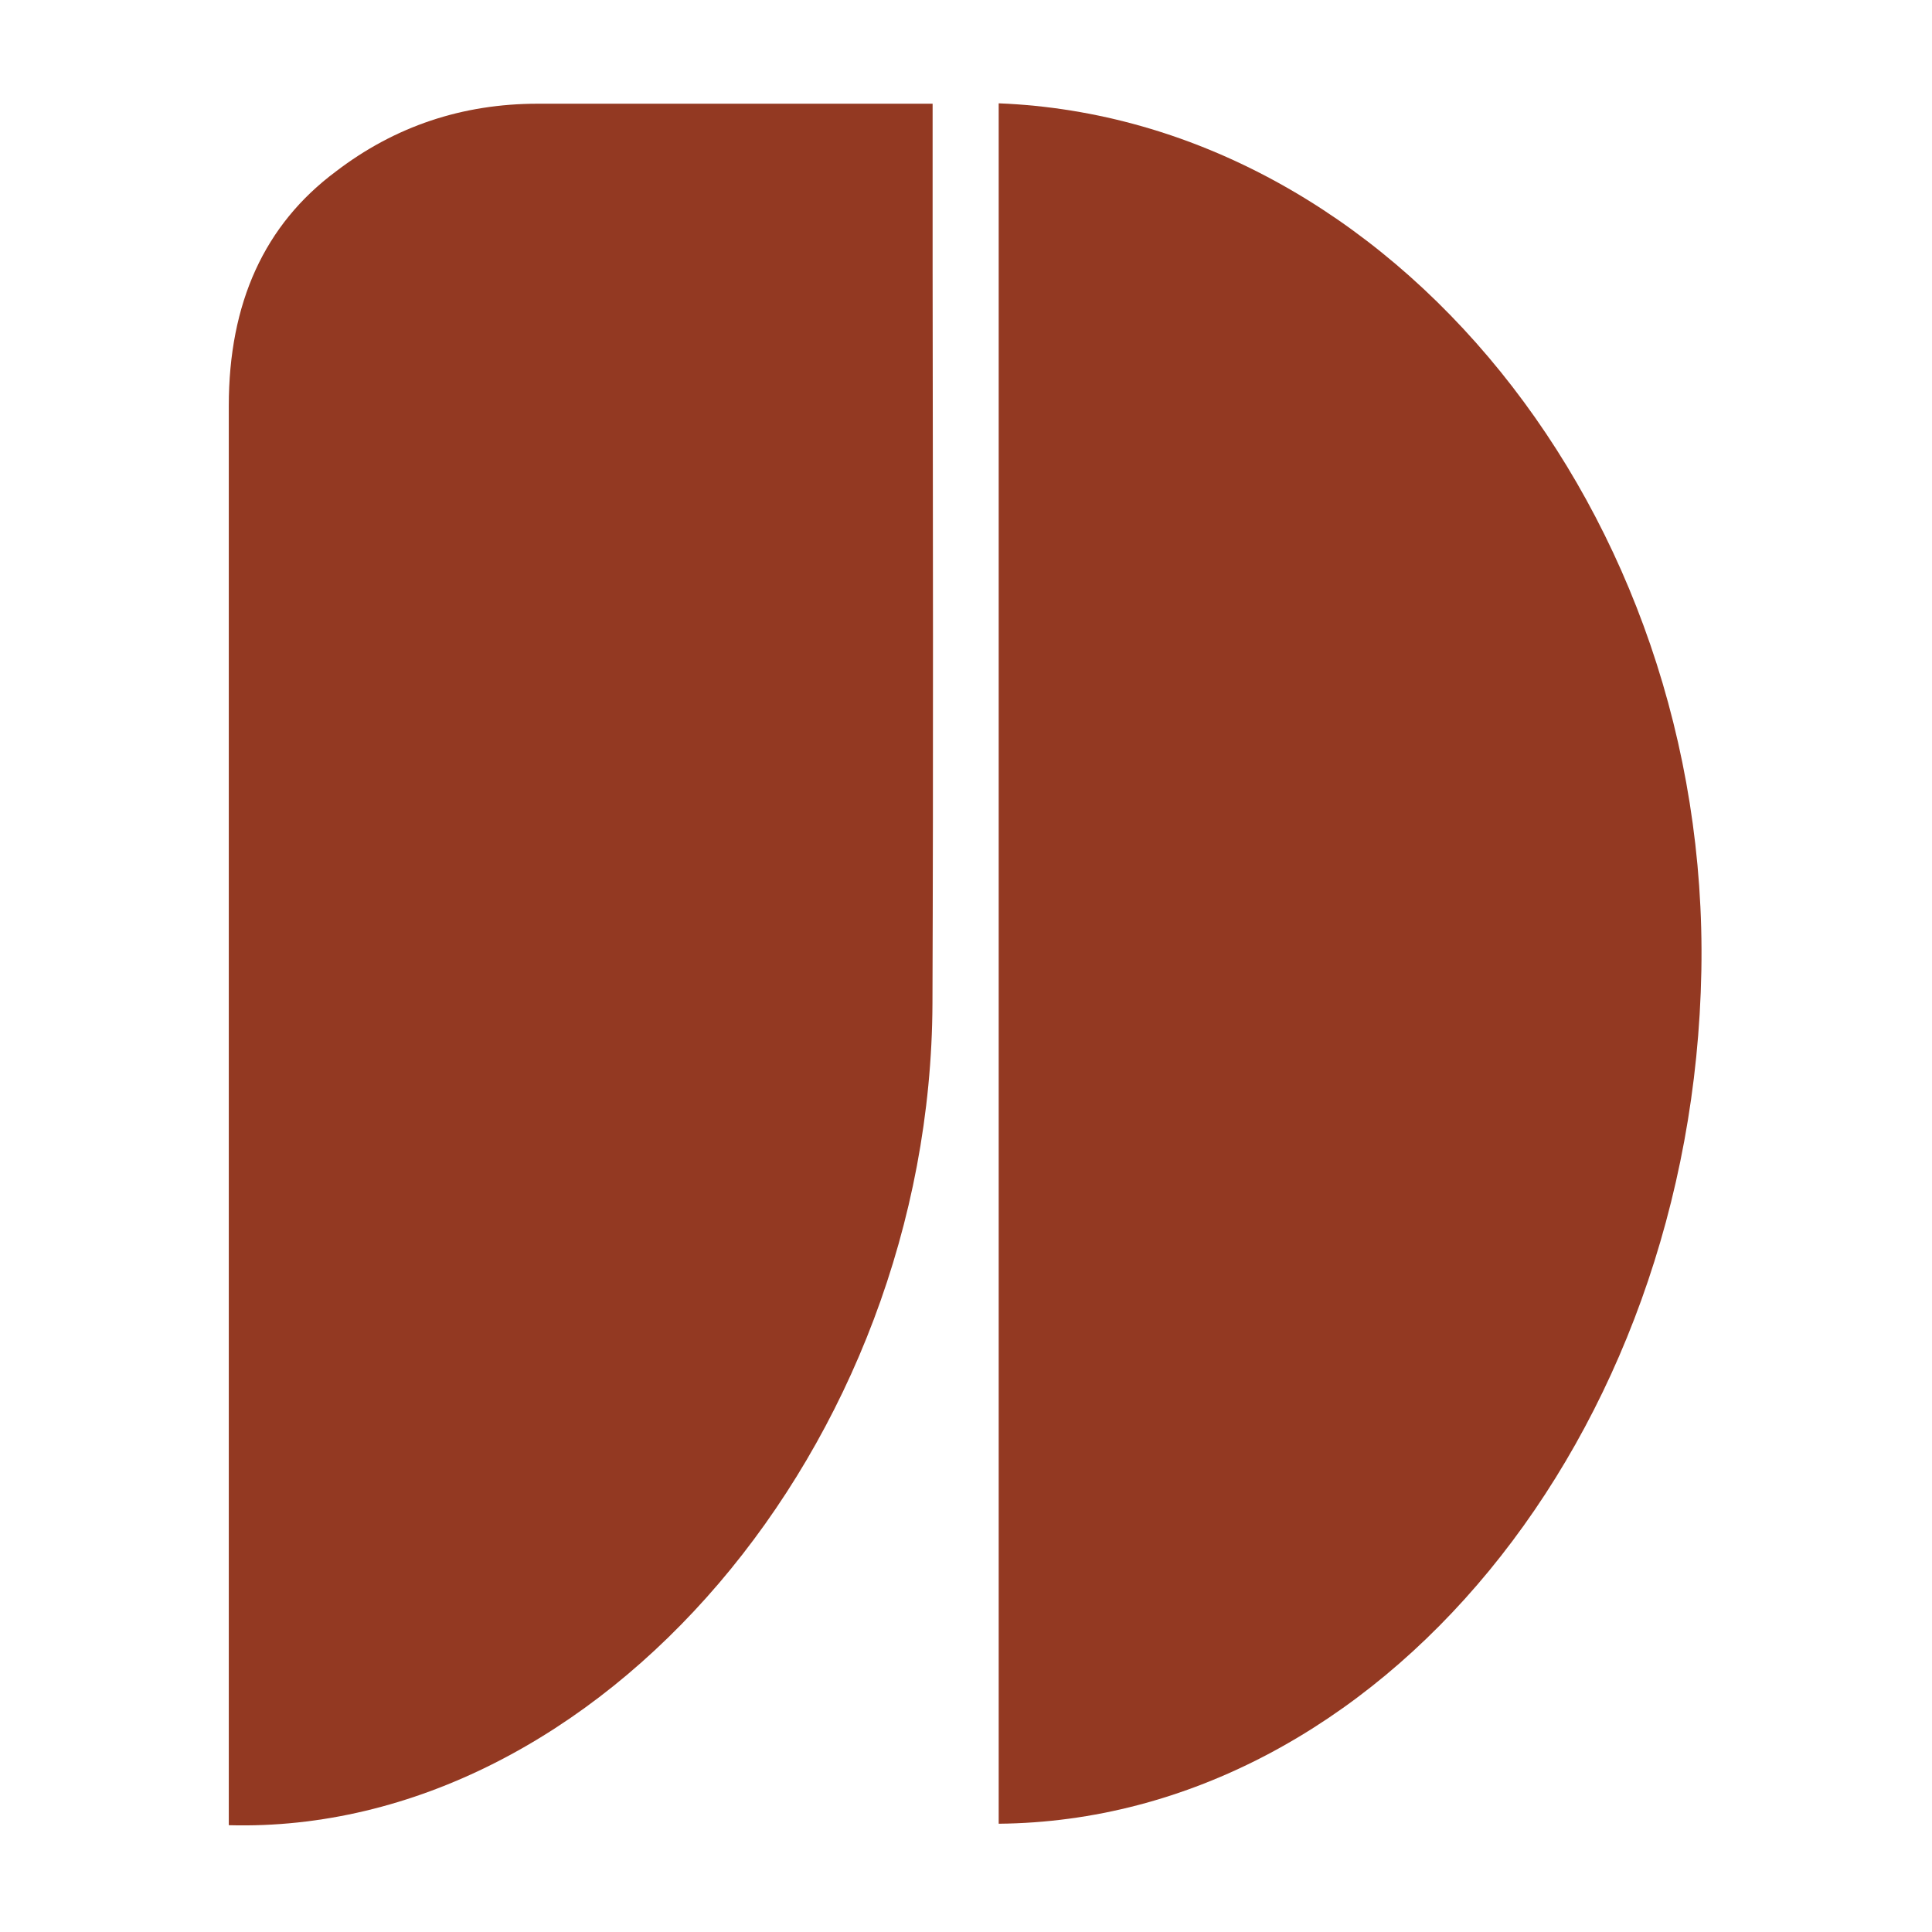 <?xml version="1.0" encoding="utf-8"?>
<!-- Generator: Adobe Illustrator 24.1.0, SVG Export Plug-In . SVG Version: 6.00 Build 0)  -->
<svg version="1.1" id="Layer_1" xmlns="http://www.w3.org/2000/svg" xmlns:xlink="http://www.w3.org/1999/xlink" x="0px" y="0px"
	 viewBox="0 0 500 500" style="enable-background:new 0 0 500 500;" xml:space="preserve">
<style type="text/css">
	.st0{fill:#933922;}
</style>
<g>
	<path class="st0" d="M258.46,26.74v445.24c98.29-0.89,179.64-100.24,181.85-220.77C442.48,133.1,360.16,30.77,258.46,26.74"/>
	<path class="st0" d="M241.36,26.84h-0.82h-36.33h-35.87h-29.12c-19.57,0-37,5.84-52.27,17.52c-18.5,13.76-27.74,34-27.74,60.7
		v367.3c95.71,2.62,181.66-98.48,182.11-212.66c0.24-63.35,0.11-126.71,0.04-190.06V26.84z"/>
</g>
</svg>
